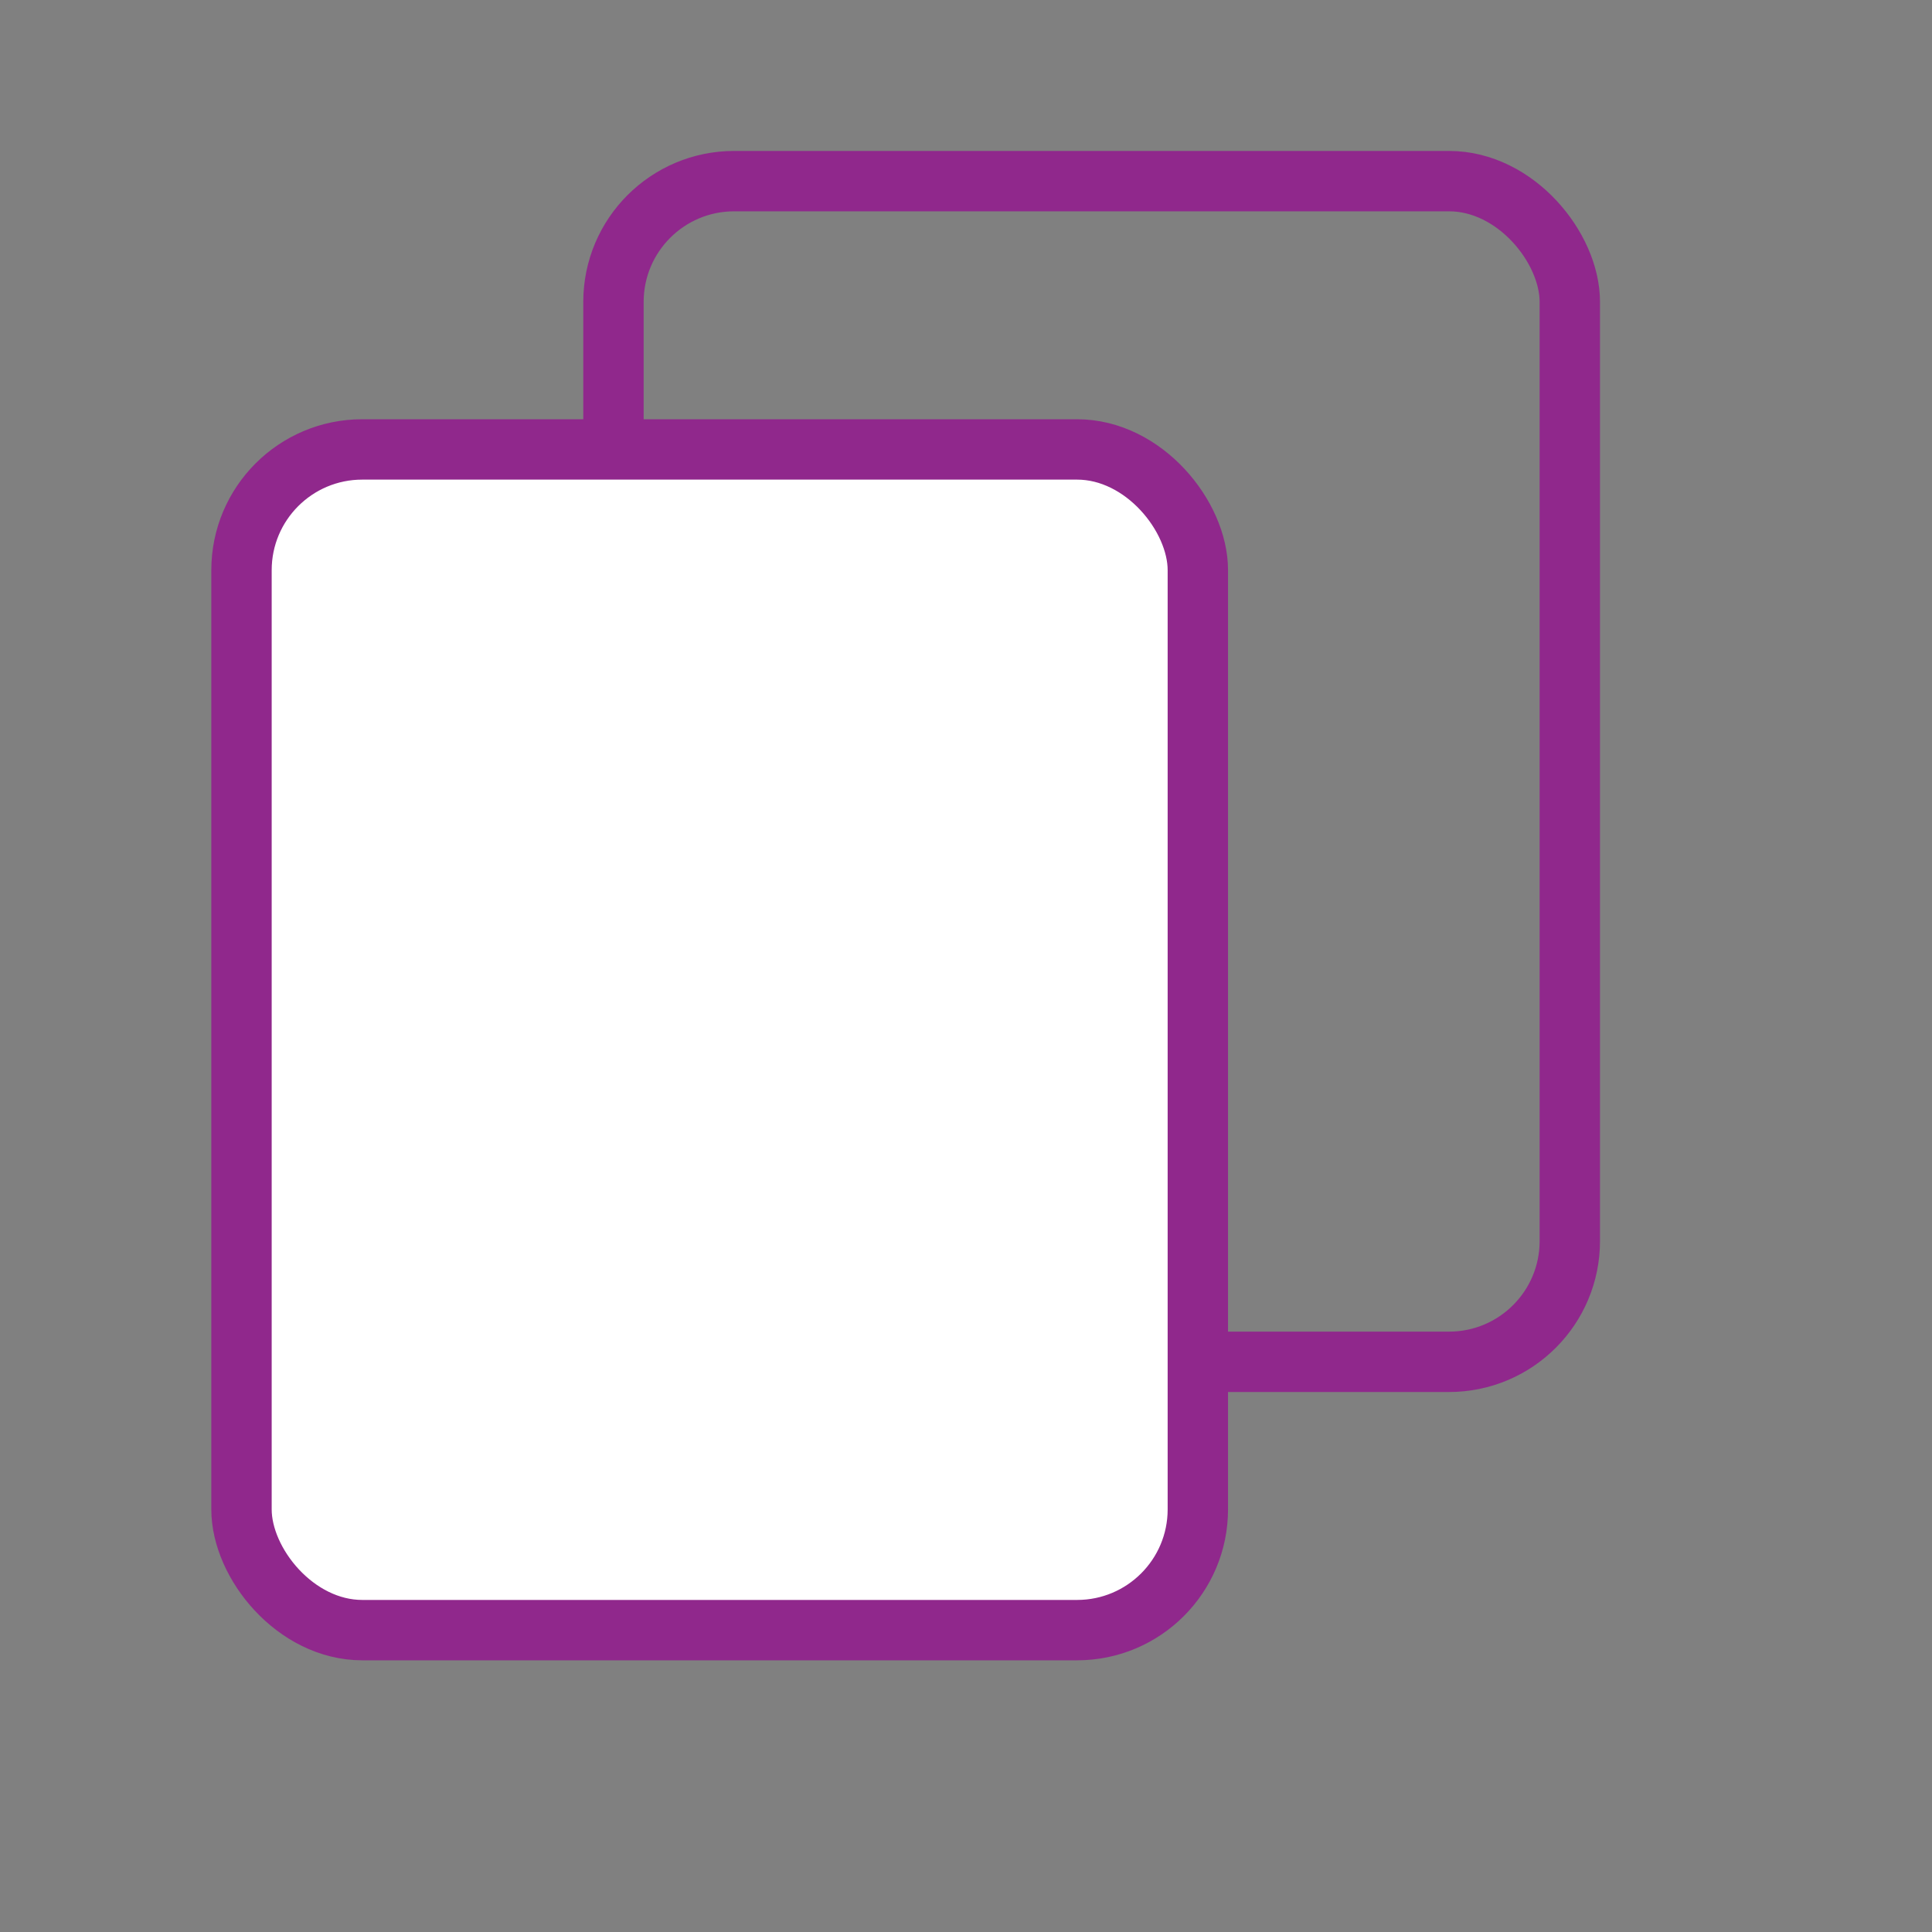 <svg width="32" height="32" viewBox="0 0 32 32" fill="none" xmlns="http://www.w3.org/2000/svg">
<rect x="0" y="0" width="32" height="32" fill="#808080" stroke="none"/>
<rect x="10.161" y="3" width="15.84" height="19.556" rx="2" stroke="#90288C"/>
<rect x="4" y="7.444" width="15.84" height="19.556" rx="2" fill="white" stroke="#90288C"/>
</svg>
